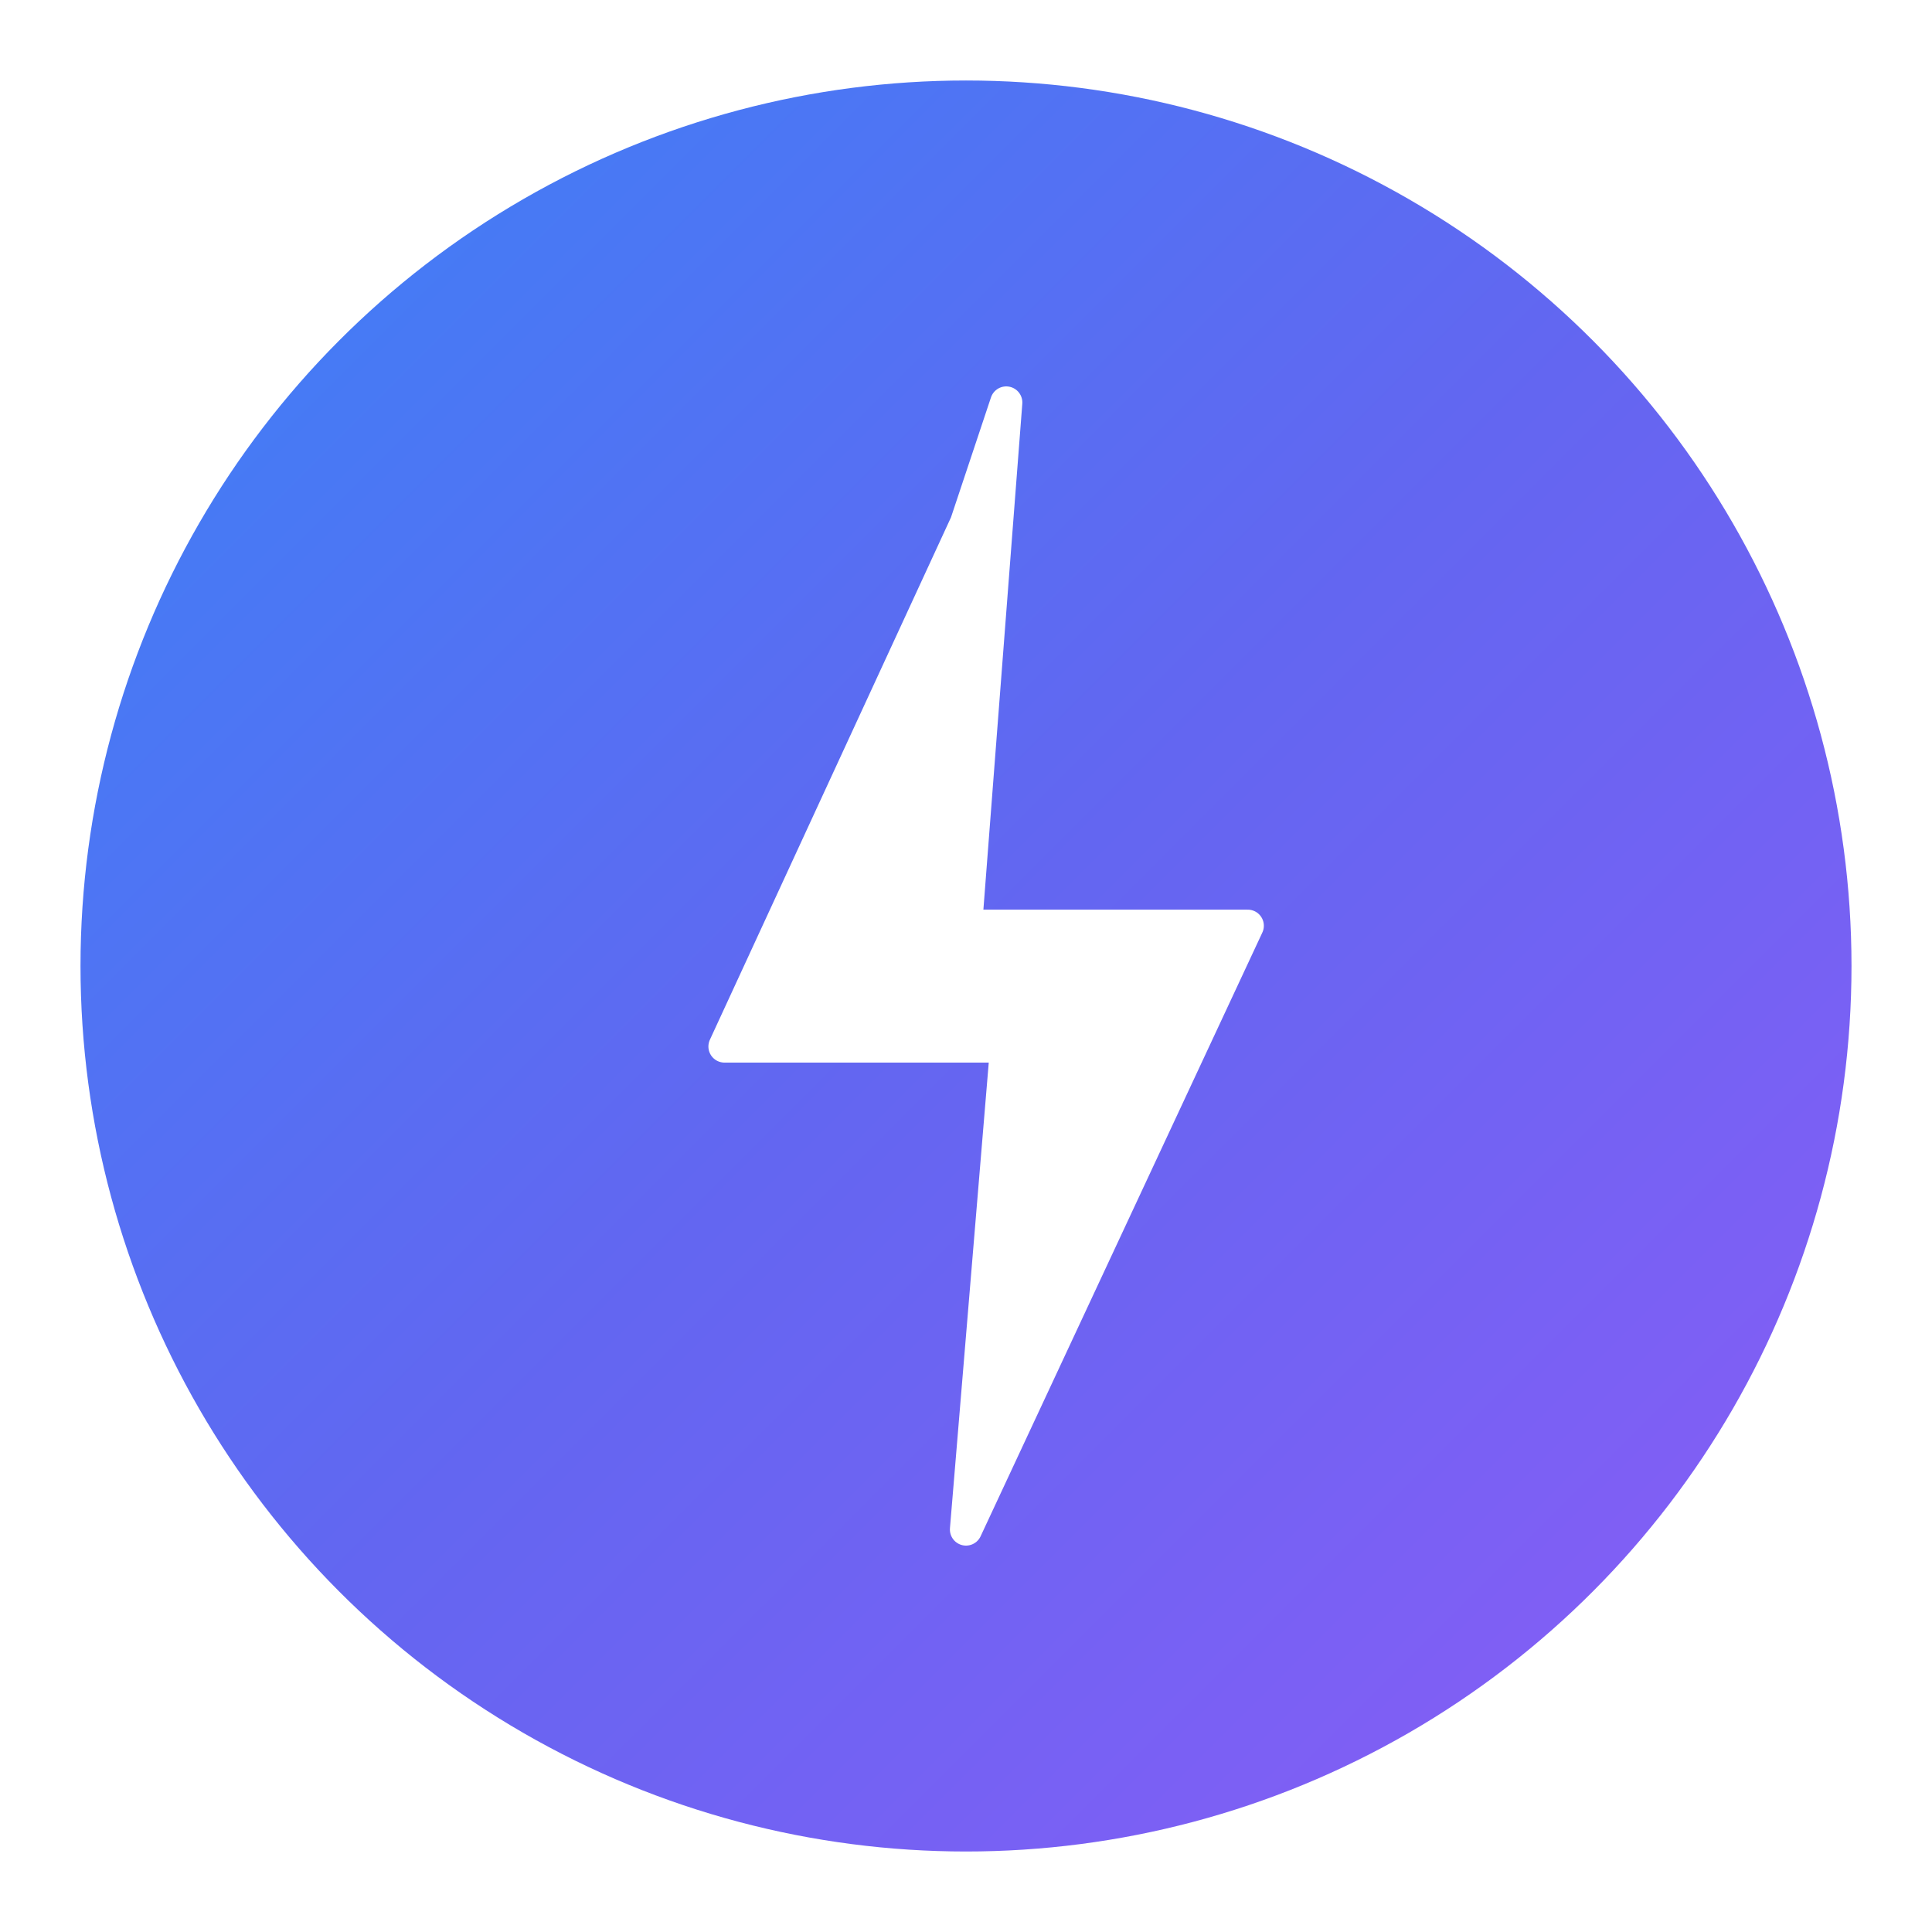 <svg width="48" height="48" viewBox="0 0 48 48" fill="none" xmlns="http://www.w3.org/2000/svg">
  <defs>
    <!-- Brand gradient -->
    <linearGradient id="brandGradient" x1="0%" y1="0%" x2="100%" y2="100%">
      <stop offset="0%" style="stop-color:#3B82F6"/>
      <stop offset="50%" style="stop-color:#6366F1"/>
      <stop offset="100%" style="stop-color:#8B5CF6"/>
    </linearGradient>
    
    <!-- Shadow filter -->
    <filter id="shadow" x="-50%" y="-50%" width="200%" height="200%">
      <feDropShadow dx="0" dy="2" stdDeviation="4" flood-color="#000000" flood-opacity="0.2"/>
    </filter>
    
    <!-- Glow effect for lightning -->
    <filter id="glow" x="-50%" y="-50%" width="200%" height="200%">
      <feGaussianBlur stdDeviation="1.5" result="coloredBlur"/>
      <feMerge> 
        <feMergeNode in="coloredBlur"/>
        <feMergeNode in="SourceGraphic"/>
      </feMerge>
    </filter>
  </defs>
  
  <!-- Main circle with brand gradient -->
  <circle cx="24" cy="24" r="22" fill="url(#brandGradient)" filter="url(#shadow)"/>
  
  <!-- Lightning bolt - larger and more prominent -->
  <g transform="translate(14, 10)" filter="url(#glow)">
    <path d="M10 3L4 16h7l-1 12 7-15h-7l1-13z" 
          fill="#FFFFFF" 
          stroke="#FFFFFF" 
          stroke-width="0.8" 
          stroke-linejoin="round"/>
  </g>
</svg>